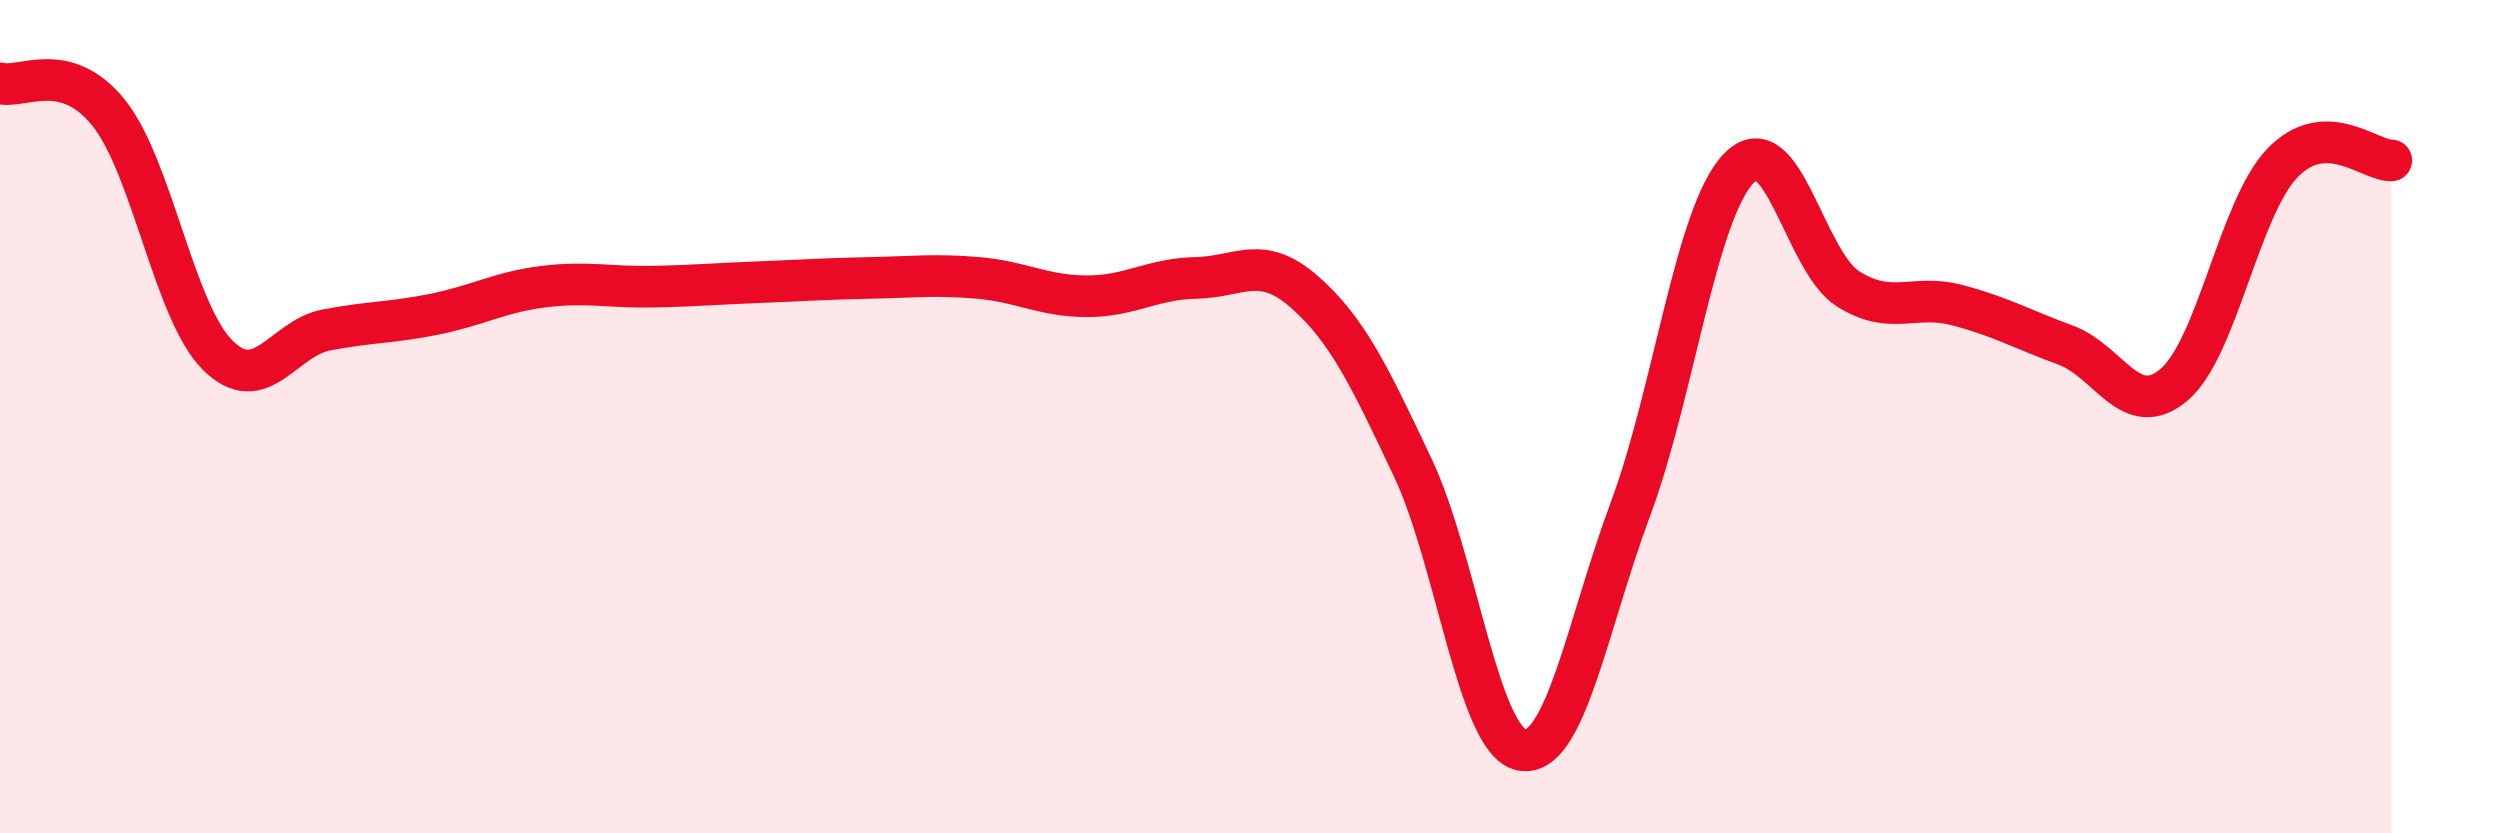 
    <svg width="60" height="20" viewBox="0 0 60 20" xmlns="http://www.w3.org/2000/svg">
      <path
        d="M 0,2 C 0.52,2.14 1.57,1.41 2.61,2.71 C 3.65,4.01 4.18,7.48 5.22,8.52 C 6.26,9.56 6.79,8.12 7.83,7.92 C 8.87,7.72 9.39,7.75 10.43,7.54 C 11.47,7.33 12,7.01 13.04,6.88 C 14.08,6.75 14.61,6.9 15.65,6.88 C 16.69,6.86 17.22,6.81 18.26,6.77 C 19.3,6.73 19.83,6.69 20.87,6.67 C 21.91,6.65 22.44,6.58 23.48,6.67 C 24.52,6.76 25.05,7.11 26.09,7.11 C 27.13,7.11 27.66,6.69 28.7,6.67 C 29.74,6.65 30.26,6.09 31.3,7 C 32.34,7.91 32.87,9.03 33.91,11.23 C 34.95,13.43 35.48,17.8 36.52,18 C 37.56,18.2 38.09,15.01 39.13,12.22 C 40.17,9.43 40.7,5.09 41.74,4.03 C 42.78,2.97 43.31,6.27 44.35,6.93 C 45.39,7.59 45.92,7.05 46.96,7.32 C 48,7.59 48.53,7.9 49.57,8.28 C 50.61,8.66 51.13,10.11 52.17,9.24 C 53.21,8.37 53.74,4.99 54.78,3.91 C 55.82,2.83 56.87,3.86 57.39,3.85L57.39 20L0 20Z"
        fill="#EB0A25"
        opacity="0.1"
        stroke-linecap="round"
        stroke-linejoin="round"
      />
      <path
        d="M 0,2 C 0.52,2.14 1.57,1.41 2.61,2.71 C 3.65,4.01 4.18,7.48 5.22,8.52 C 6.26,9.56 6.79,8.12 7.83,7.92 C 8.87,7.72 9.39,7.75 10.43,7.54 C 11.47,7.33 12,7.01 13.04,6.88 C 14.08,6.75 14.61,6.9 15.65,6.88 C 16.69,6.86 17.22,6.81 18.26,6.77 C 19.3,6.73 19.83,6.69 20.87,6.67 C 21.91,6.65 22.44,6.58 23.48,6.67 C 24.52,6.76 25.05,7.11 26.09,7.11 C 27.13,7.11 27.66,6.69 28.7,6.67 C 29.74,6.65 30.26,6.09 31.3,7 C 32.34,7.91 32.87,9.03 33.91,11.23 C 34.95,13.43 35.48,17.8 36.52,18 C 37.56,18.2 38.09,15.01 39.13,12.22 C 40.17,9.43 40.7,5.09 41.74,4.03 C 42.78,2.97 43.31,6.27 44.35,6.93 C 45.39,7.59 45.92,7.05 46.96,7.32 C 48,7.59 48.53,7.9 49.57,8.28 C 50.61,8.66 51.13,10.11 52.17,9.24 C 53.21,8.37 53.74,4.99 54.78,3.91 C 55.82,2.83 56.87,3.86 57.39,3.85"
        stroke="#EB0A25"
        stroke-width="1"
        fill="none"
        stroke-linecap="round"
        stroke-linejoin="round"
      />
    </svg>
  